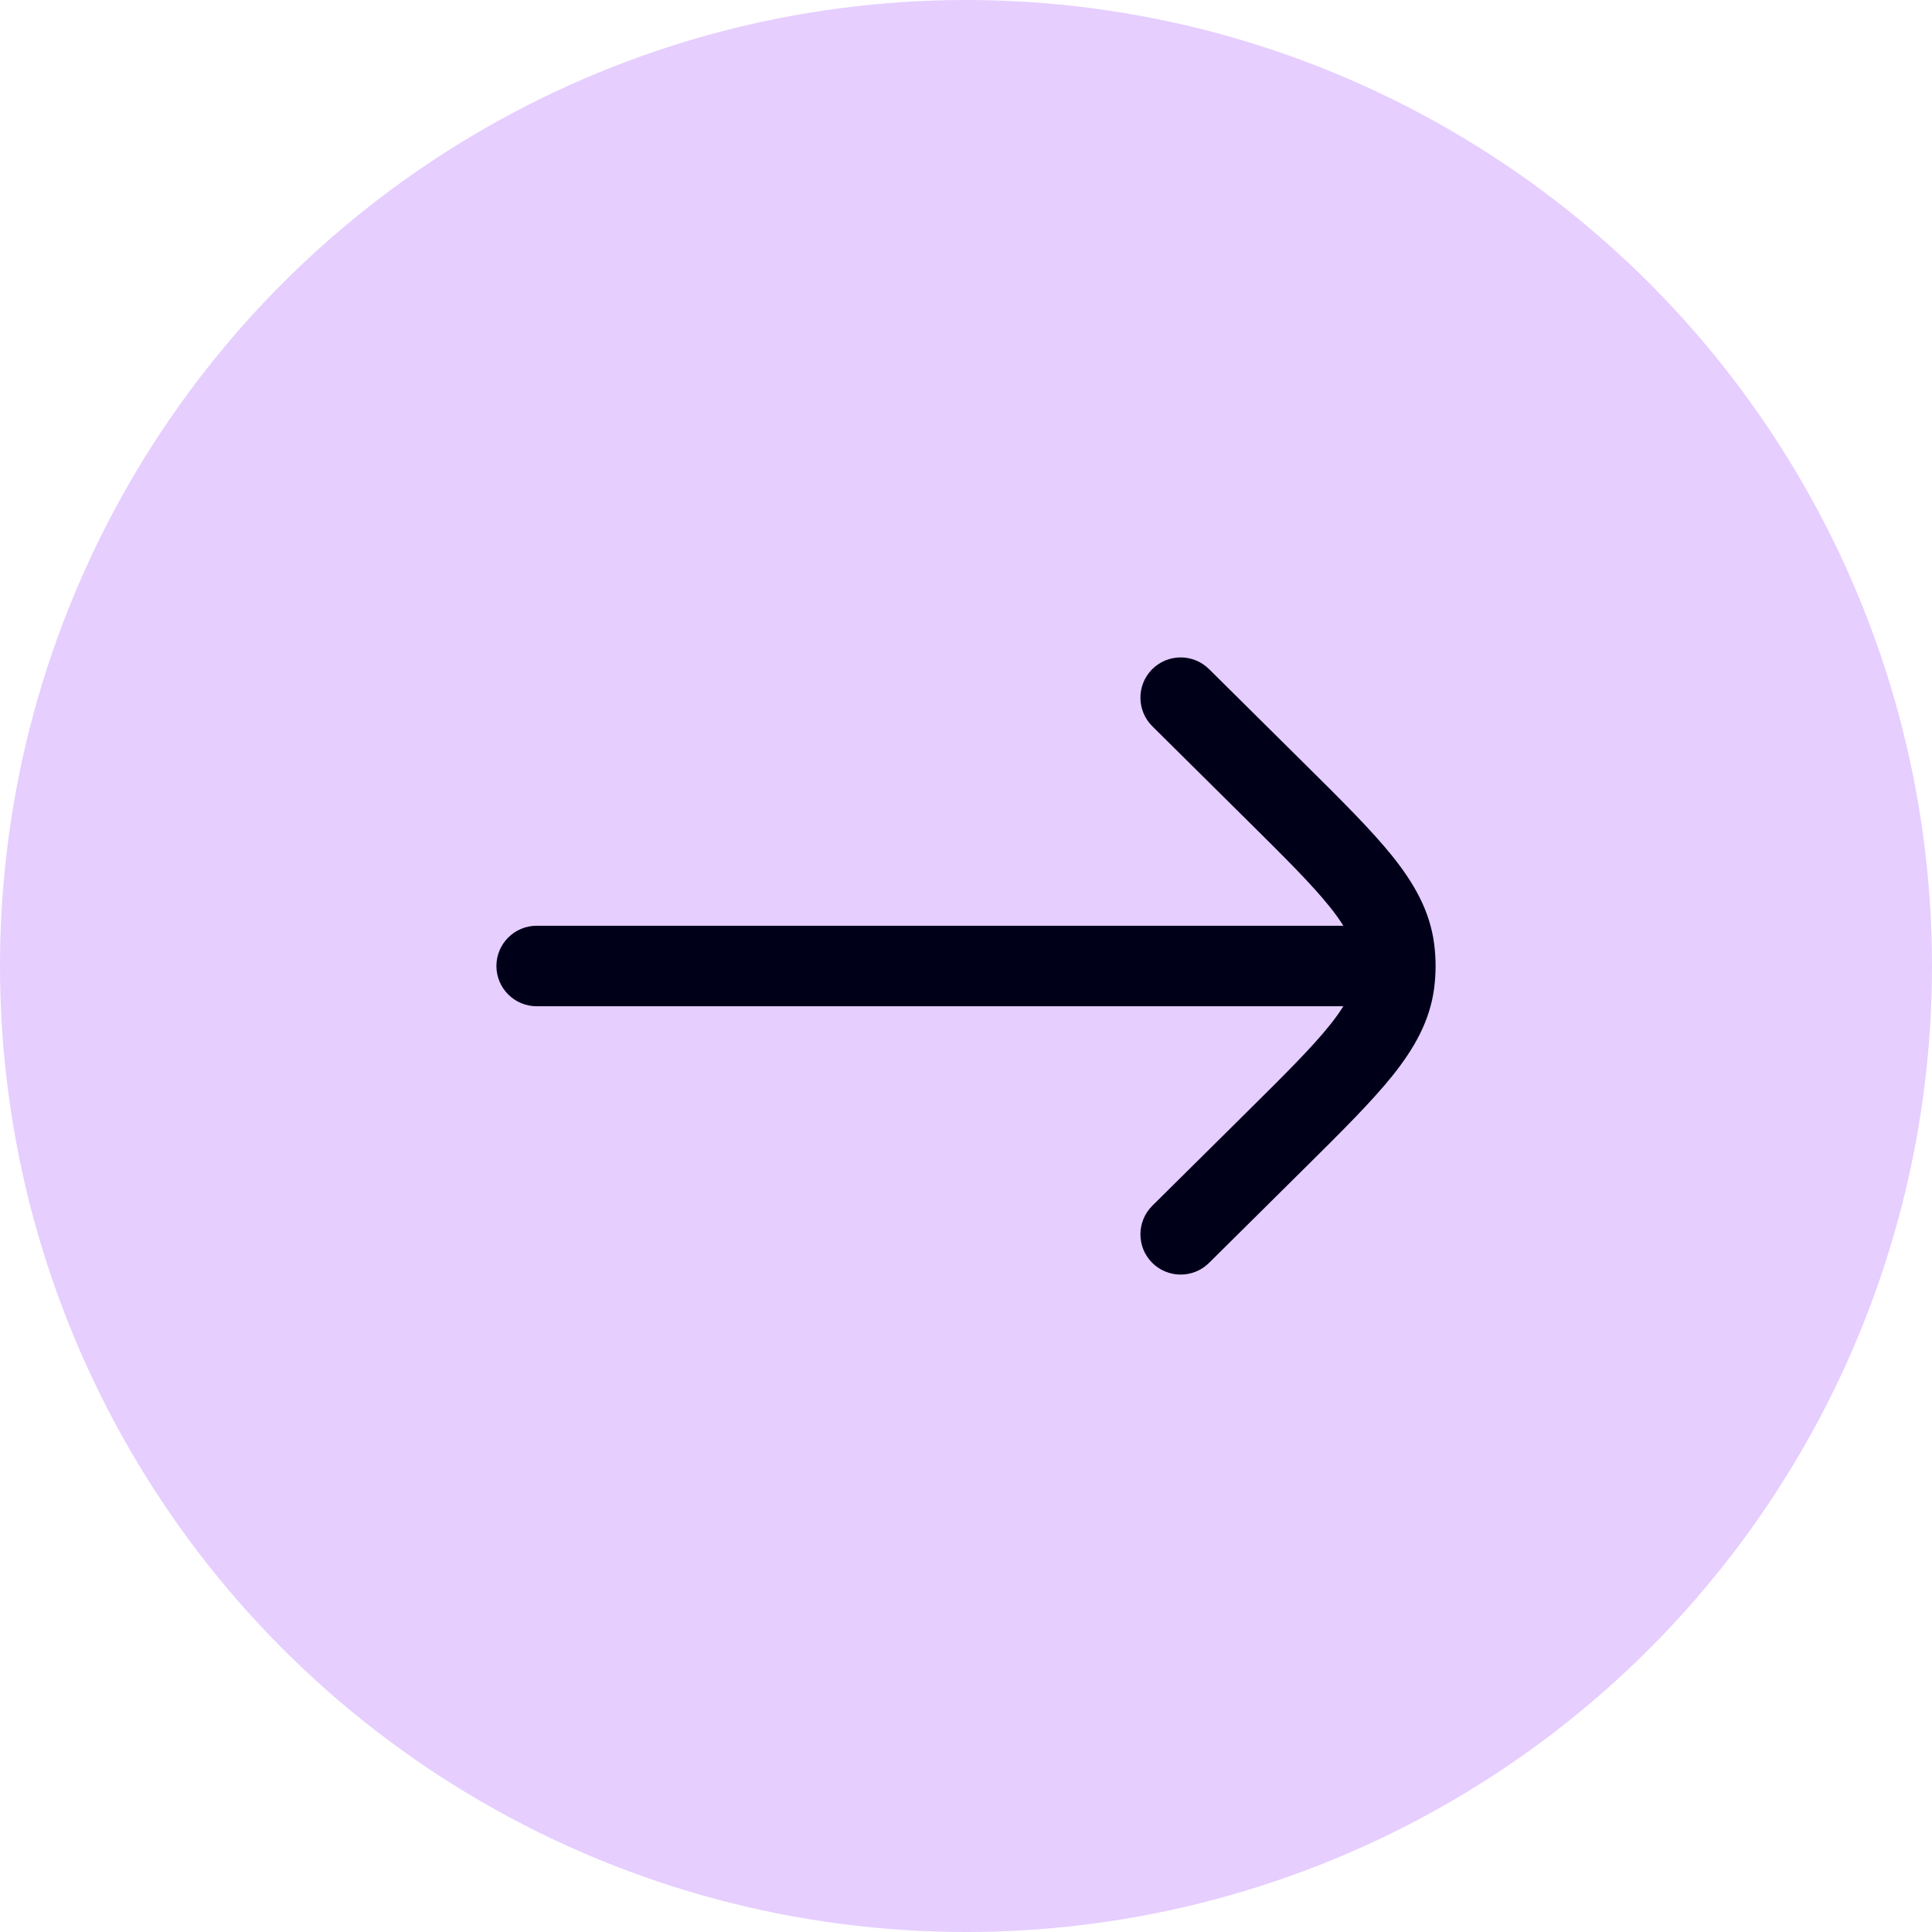 <?xml version="1.0" encoding="UTF-8"?> <svg xmlns="http://www.w3.org/2000/svg" width="36" height="36" viewBox="0 0 36 36" fill="none"><circle cx="18" cy="18" r="18" fill="#E6CEFF"></circle><path d="M22.528 12.467C22.234 12.176 21.759 12.178 21.467 12.472C21.176 12.766 21.178 13.241 21.472 13.533L23.235 15.28C23.951 15.989 24.441 16.477 24.773 16.891C24.881 17.025 24.965 17.143 25.031 17.25H10C9.586 17.25 9.25 17.586 9.25 18C9.25 18.414 9.586 18.75 10 18.75H25.031C24.965 18.857 24.881 18.975 24.773 19.109C24.441 19.523 23.951 20.011 23.235 20.72L21.472 22.467C21.178 22.759 21.176 23.234 21.467 23.528C21.759 23.822 22.234 23.824 22.528 23.533L24.323 21.754C24.999 21.084 25.551 20.536 25.943 20.049C26.35 19.541 26.645 19.026 26.724 18.408C26.741 18.273 26.75 18.136 26.75 18C26.75 17.864 26.741 17.727 26.724 17.592C26.645 16.974 26.35 16.459 25.943 15.951C25.551 15.464 24.999 14.916 24.323 14.246L22.528 12.467Z" fill="#000019"></path></svg> 
